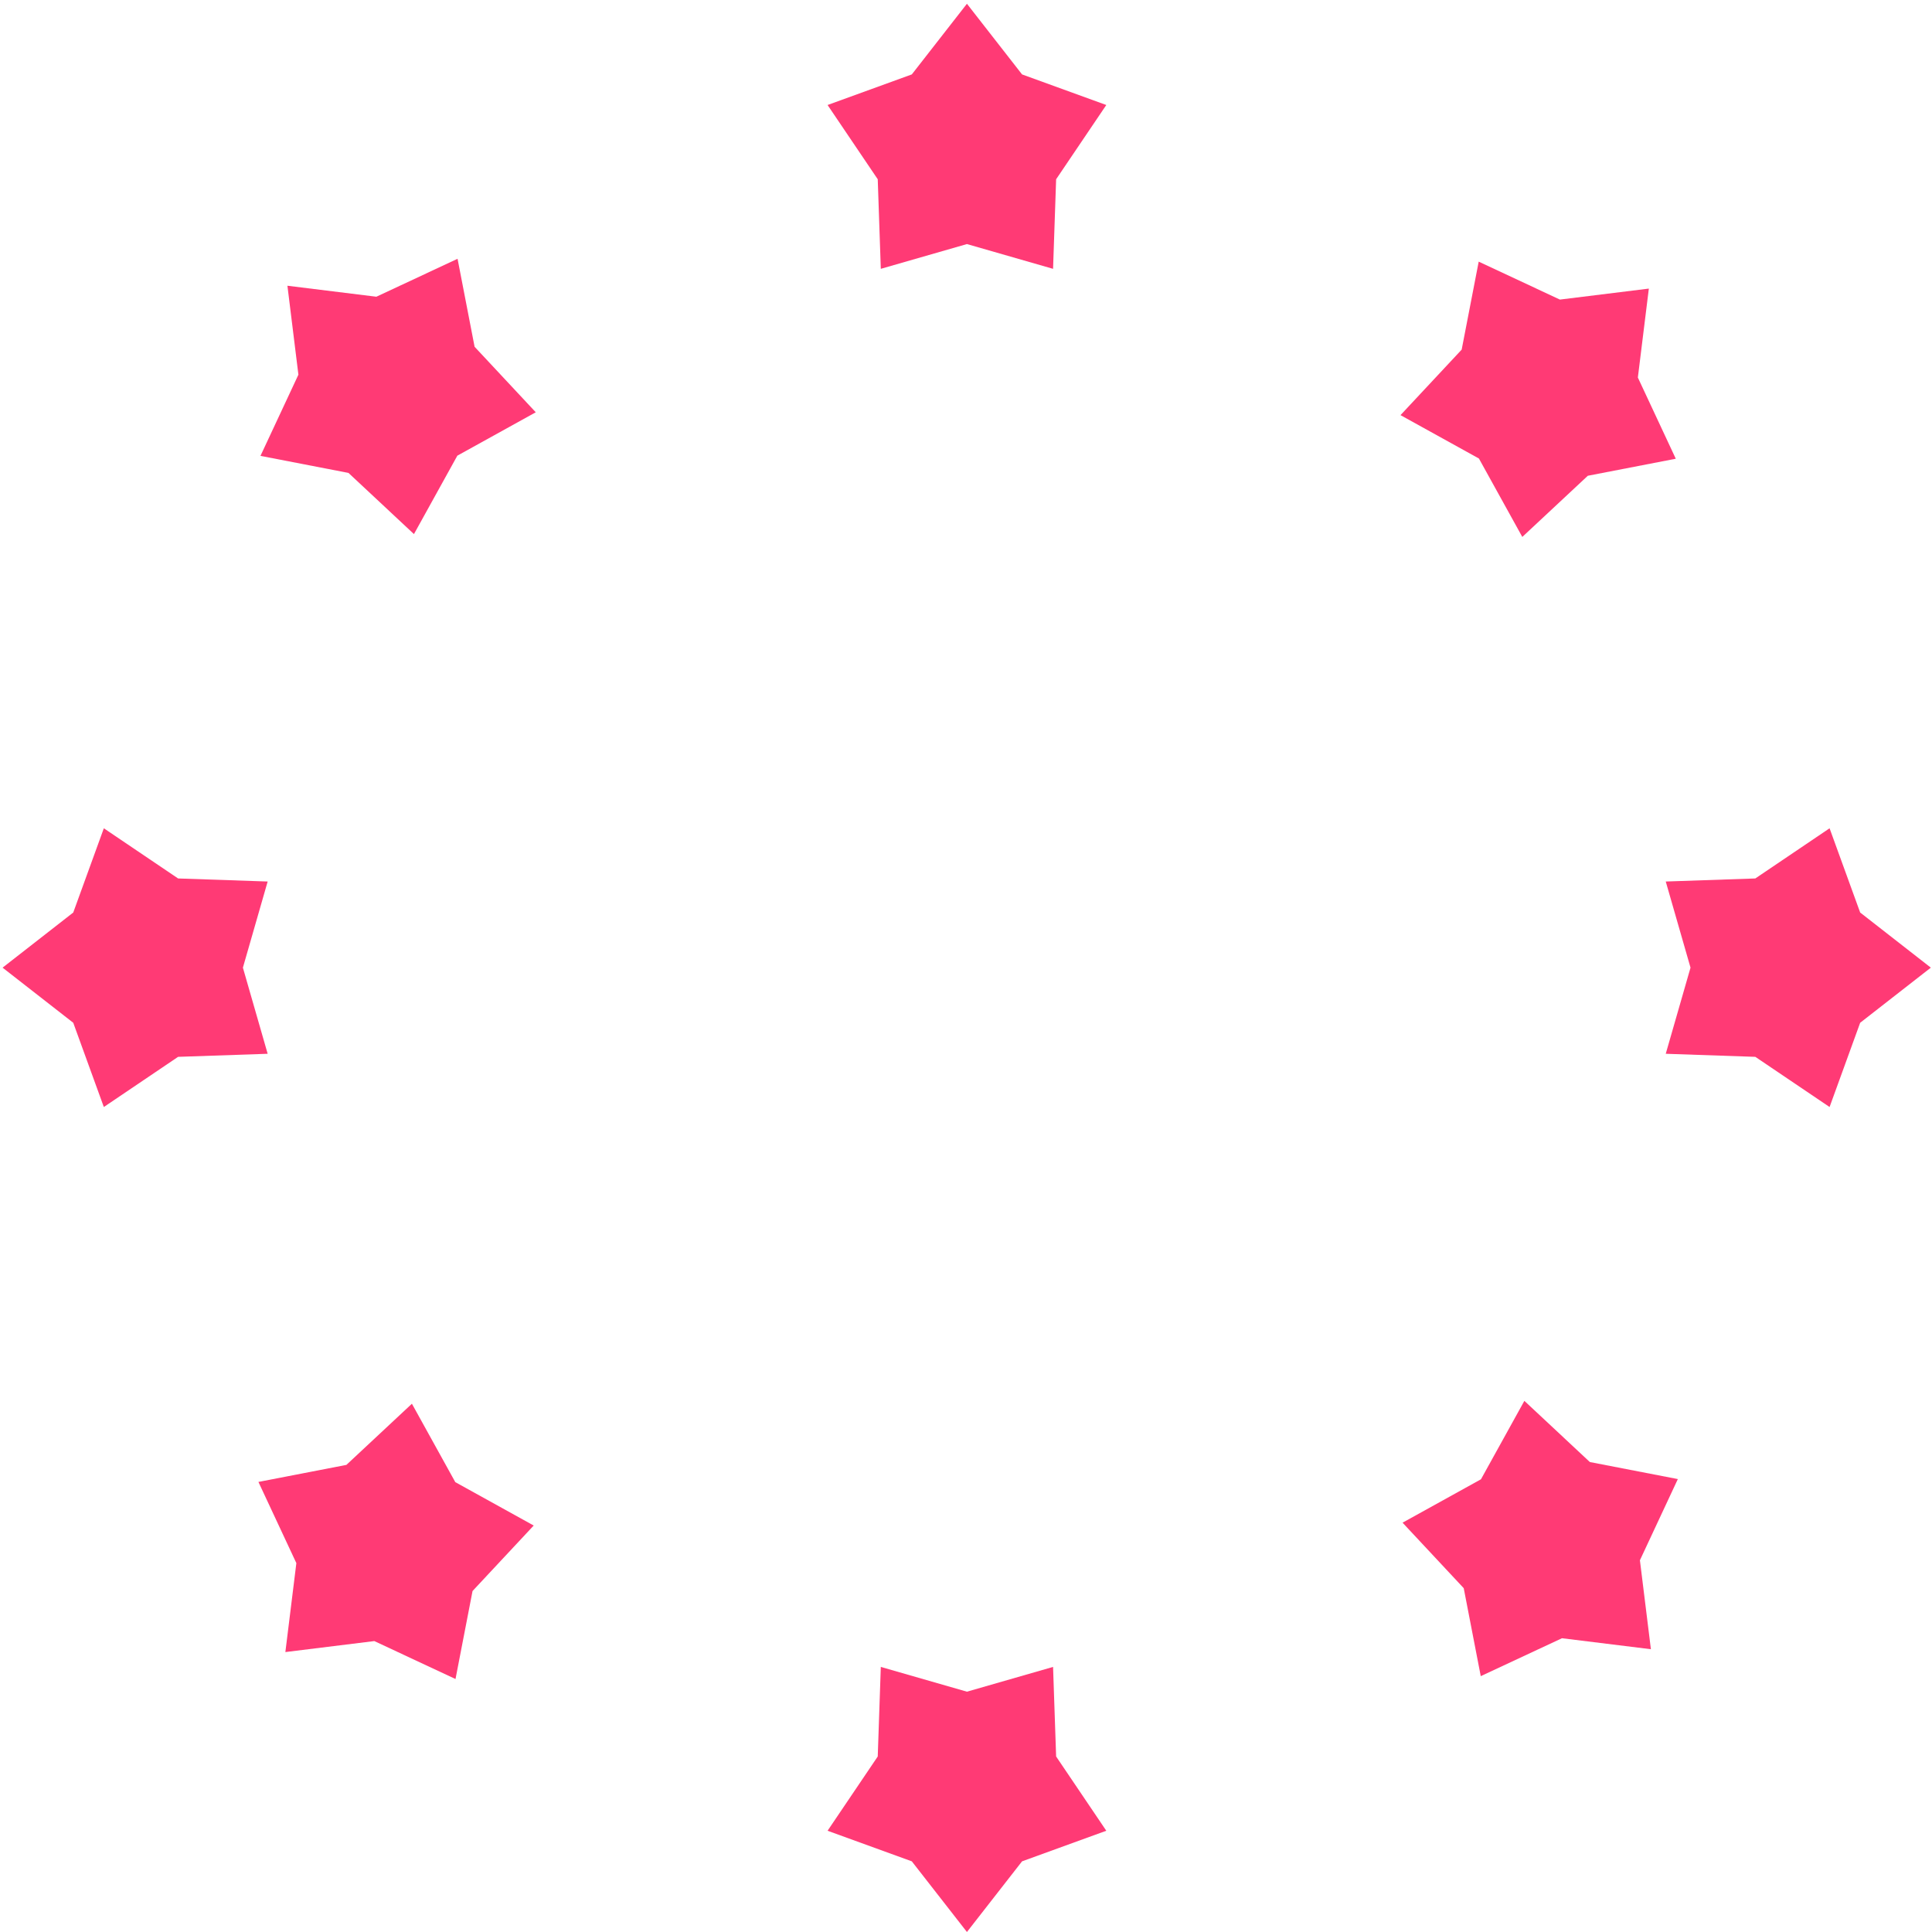 <svg width="515" height="515" viewBox="0 0 515 515" fill="none" xmlns="http://www.w3.org/2000/svg">
<path d="M257.749 1L272.443 19.836L294.898 27.99L281.524 47.785L280.708 71.661L257.749 65.059L234.79 71.661L233.974 47.785L220.6 27.99L243.055 19.836L257.749 1Z" fill="#FF3A75"/>
<path d="M257.749 515L243.055 496.164L220.6 488.01L233.974 468.215L234.79 444.339L257.749 450.941L280.708 444.339L281.524 468.215L294.898 488.01L272.443 496.164L257.749 515Z" fill="#FF3A75"/>
<path d="M0.688 257.94L19.525 243.246L27.679 220.791L47.474 234.164L71.35 234.98L64.748 257.94L71.35 280.899L47.474 281.715L27.679 295.088L19.525 272.633L0.688 257.94Z" fill="#FF3A75"/>
<path d="M514.688 257.939L495.852 272.633L487.698 295.088L467.903 281.715L444.027 280.899L450.629 257.939L444.027 234.98L467.903 234.164L487.698 220.791L495.852 243.245L514.688 257.939Z" fill="#FF3A75"/>
<path d="M76.069 440.38L78.998 416.671L68.885 395.027L92.339 390.486L109.799 374.181L121.365 395.083L142.268 406.65L125.962 424.109L121.422 447.563L99.778 437.451L76.069 440.38Z" fill="#FF3A75"/>
<path d="M439.521 76.927L436.592 100.637L446.704 122.281L423.251 126.821L405.791 143.127L394.225 122.224L373.322 110.658L389.627 93.198L394.168 69.744L415.812 79.856L439.521 76.927Z" fill="#FF3A75"/>
<path d="M440.069 439.62L416.359 436.691L394.716 446.803L390.175 423.349L373.869 405.89L394.772 394.323L406.338 373.42L423.798 389.726L447.252 394.267L437.14 415.911L440.069 439.62Z" fill="#FF3A75"/>
<path d="M76.615 76.167L100.325 79.096L121.968 68.984L126.509 92.438L142.815 109.898L121.912 121.464L110.346 142.367L92.886 126.061L69.432 121.52L79.544 99.876L76.615 76.167Z" fill="#FF3A75"/>
</svg>
